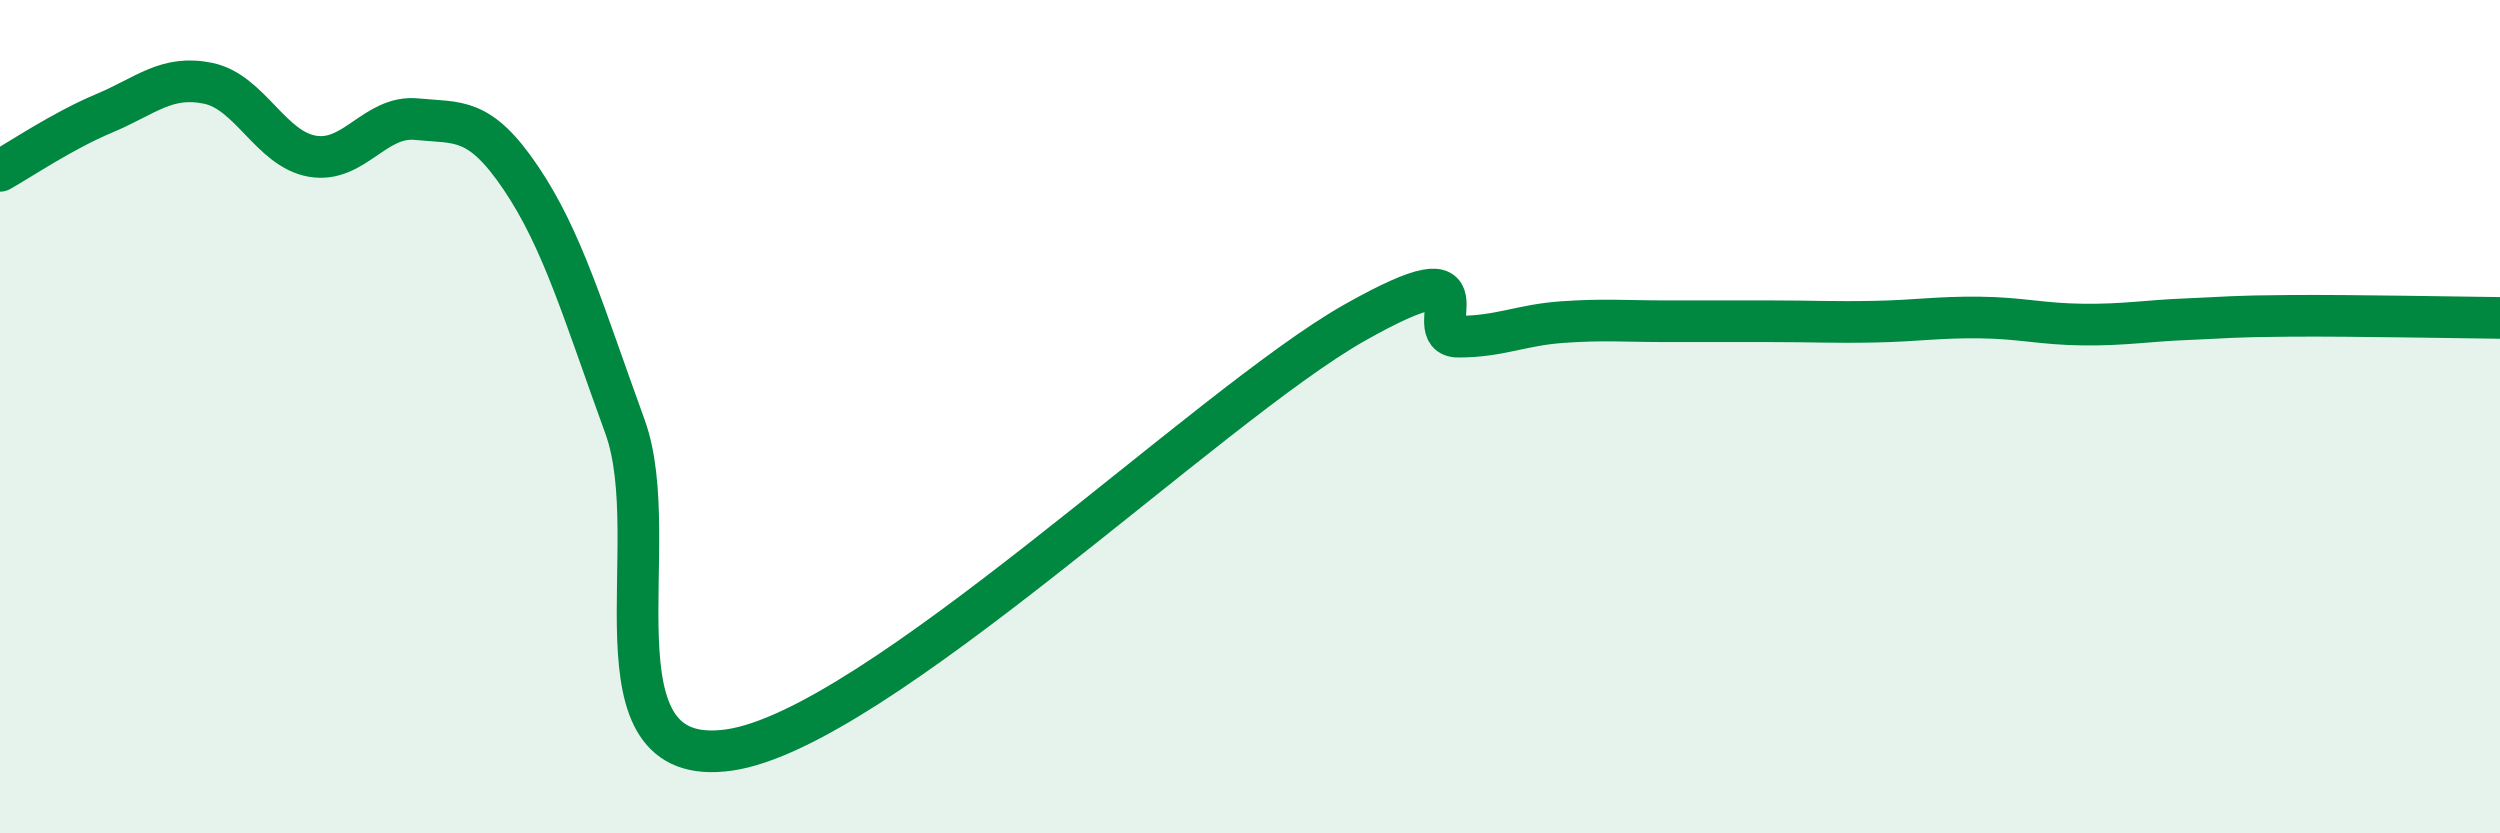 
    <svg width="60" height="20" viewBox="0 0 60 20" xmlns="http://www.w3.org/2000/svg">
      <path
        d="M 0,4.1 C 0.5,3.82 1.5,3.14 2.5,2.72 C 3.5,2.3 4,1.79 5,2 C 6,2.21 6.5,3.58 7.5,3.75 C 8.5,3.92 9,2.76 10,2.86 C 11,2.96 11.5,2.79 12.5,4.27 C 13.5,5.75 14,7.49 15,10.24 C 16,12.99 14,18.5 17.5,18 C 21,17.5 29,9.73 32.5,7.75 C 36,5.77 34,8.08 35,8.08 C 36,8.08 36.5,7.8 37.5,7.73 C 38.5,7.66 39,7.71 40,7.71 C 41,7.71 41.5,7.71 42.5,7.71 C 43.5,7.71 44,7.74 45,7.72 C 46,7.7 46.5,7.61 47.5,7.62 C 48.5,7.63 49,7.78 50,7.79 C 51,7.8 51.5,7.7 52.5,7.66 C 53.5,7.62 53.5,7.59 55,7.58 C 56.5,7.57 59,7.62 60,7.63L60 20L0 20Z"
        fill="#008740"
        opacity="0.1"
        stroke-linecap="round"
        stroke-linejoin="round"
      />
      <path
        d="M 0,4.1 C 0.5,3.82 1.5,3.14 2.5,2.72 C 3.5,2.3 4,1.79 5,2 C 6,2.21 6.5,3.58 7.5,3.75 C 8.5,3.92 9,2.76 10,2.86 C 11,2.96 11.5,2.79 12.5,4.27 C 13.5,5.75 14,7.49 15,10.24 C 16,12.99 14,18.5 17.5,18 C 21,17.5 29,9.73 32.5,7.75 C 36,5.77 34,8.08 35,8.08 C 36,8.08 36.5,7.8 37.5,7.73 C 38.5,7.66 39,7.71 40,7.71 C 41,7.71 41.5,7.71 42.5,7.71 C 43.5,7.71 44,7.74 45,7.72 C 46,7.7 46.5,7.61 47.5,7.62 C 48.5,7.63 49,7.78 50,7.79 C 51,7.8 51.5,7.7 52.5,7.66 C 53.5,7.62 53.5,7.59 55,7.58 C 56.5,7.57 59,7.62 60,7.63"
        stroke="#008740"
        stroke-width="1"
        fill="none"
        stroke-linecap="round"
        stroke-linejoin="round"
      />
    </svg>
  